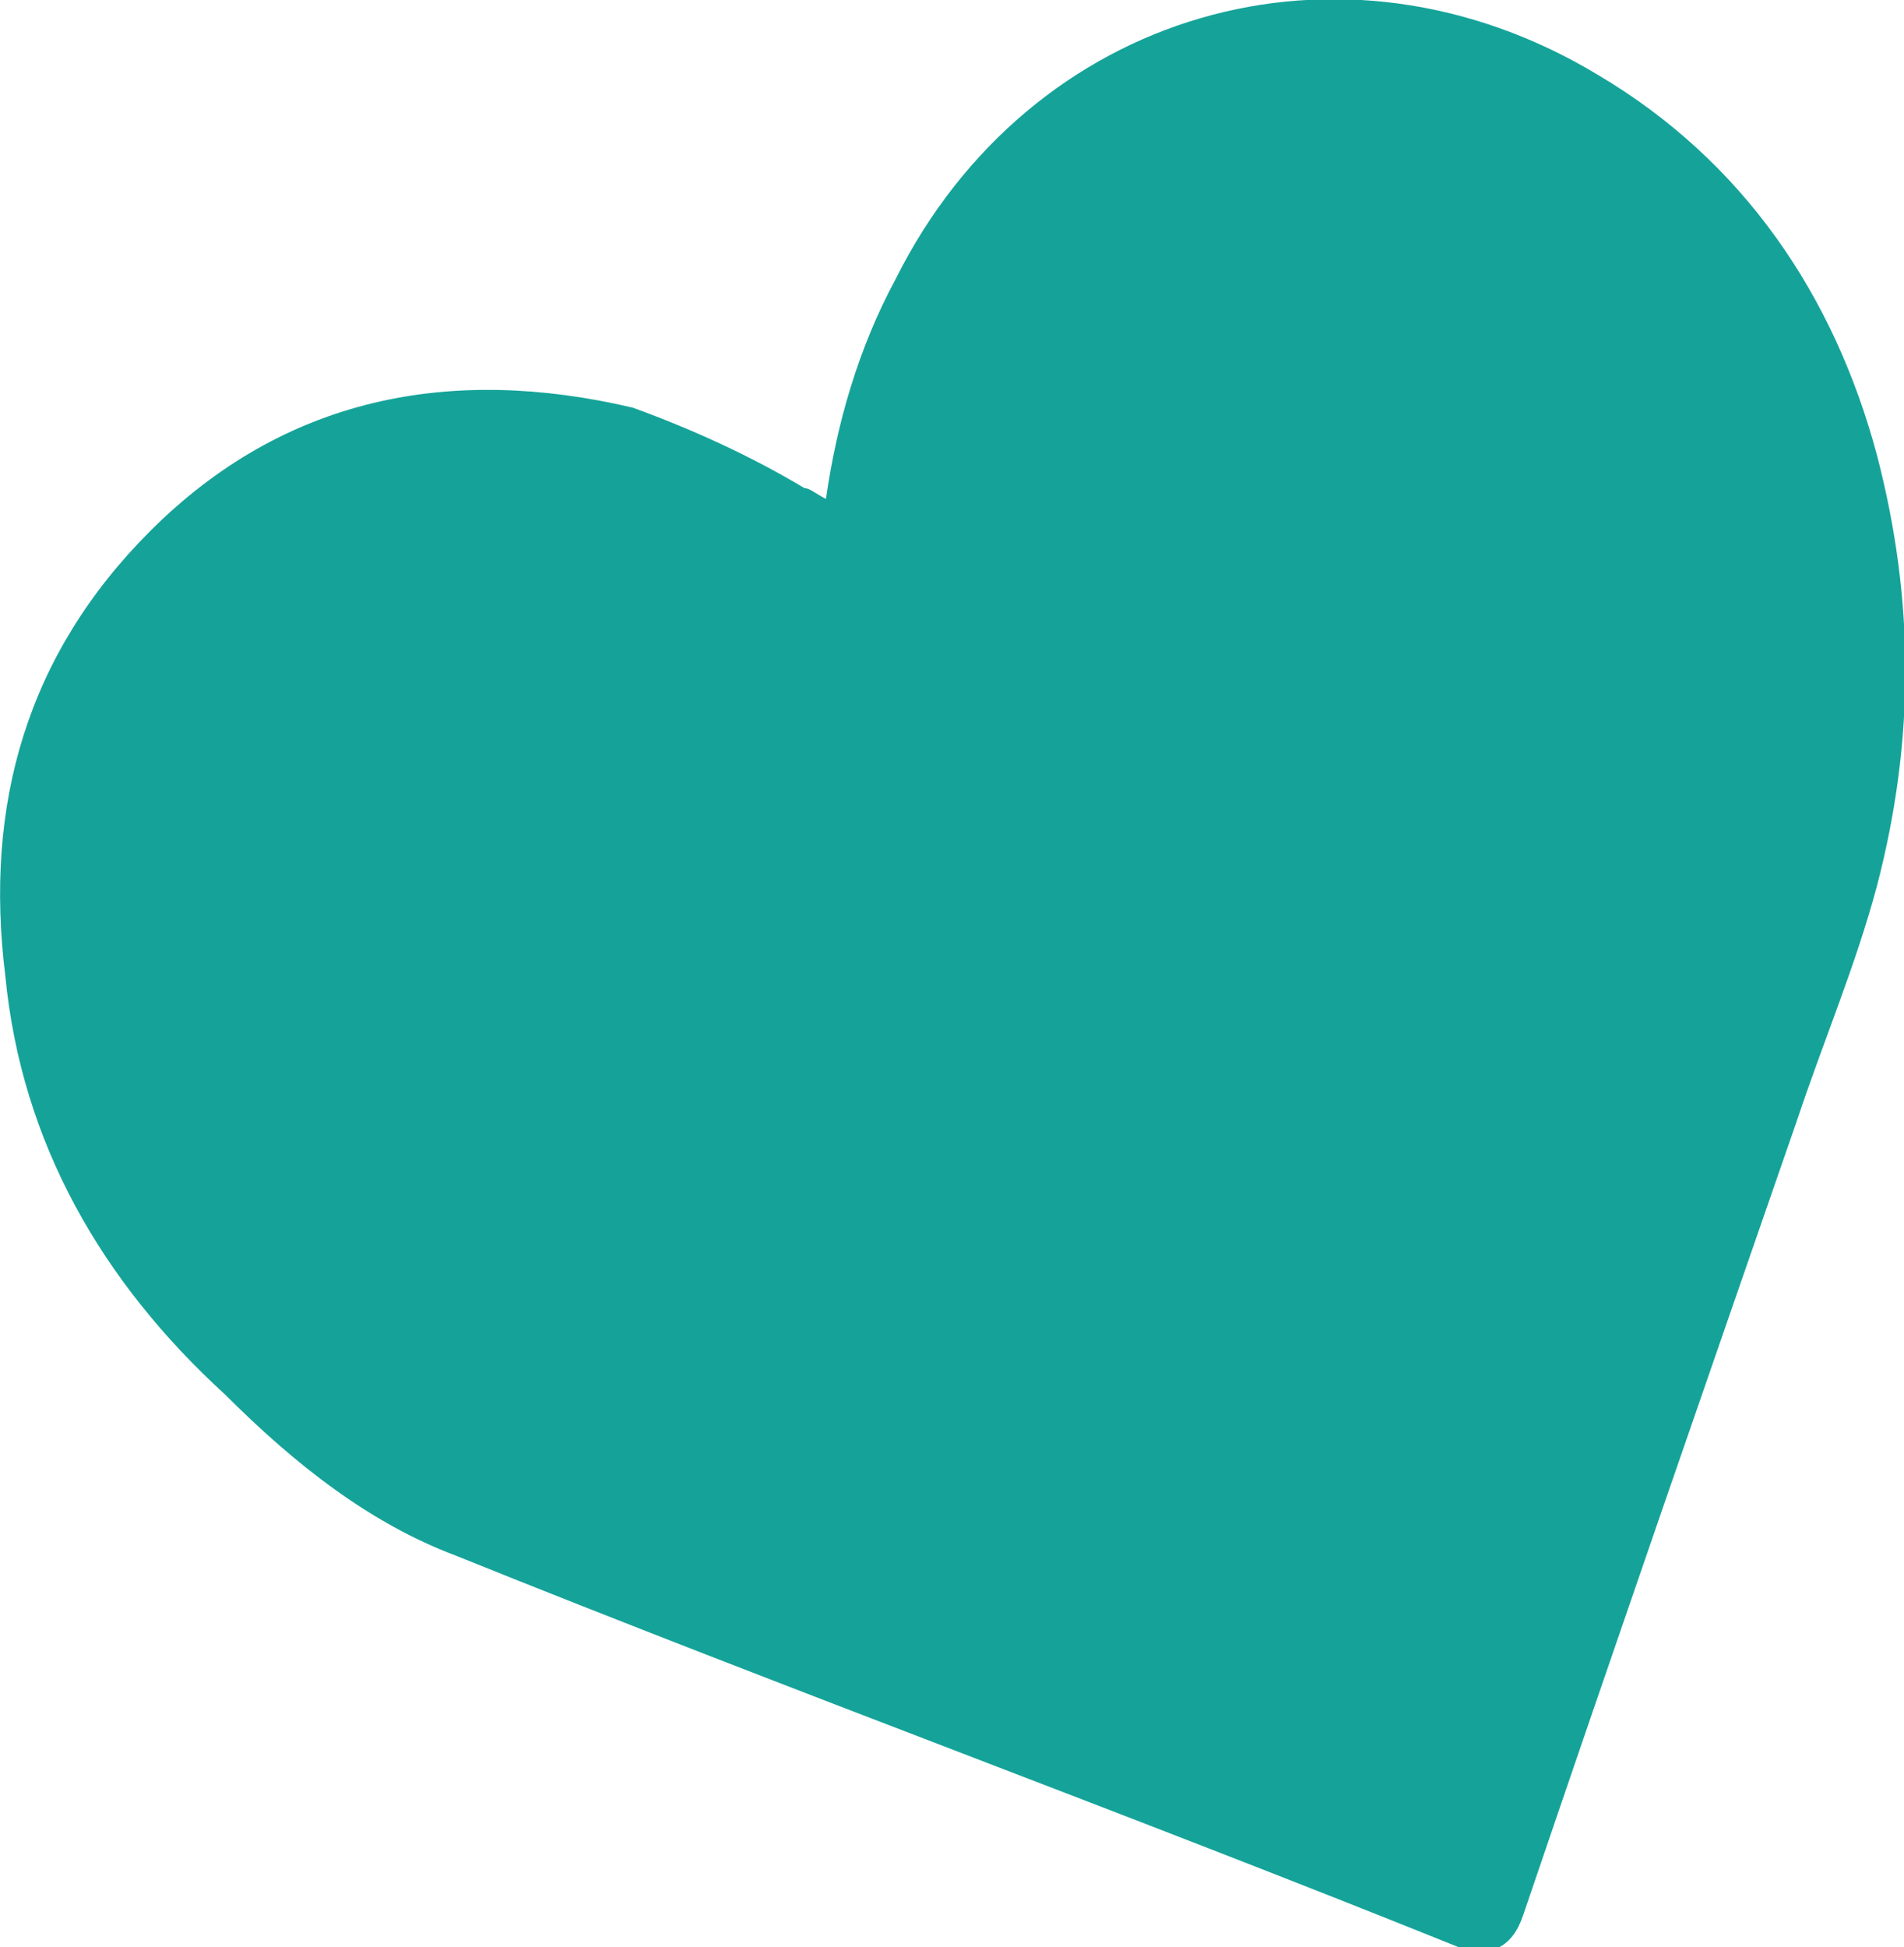 <?xml version="1.0" encoding="utf-8"?>
<!-- Generator: Adobe Illustrator 24.0.0, SVG Export Plug-In . SVG Version: 6.00 Build 0)  -->
<svg version="1.1" id="Laag_1" xmlns="http://www.w3.org/2000/svg" xmlns:xlink="http://www.w3.org/1999/xlink" x="0px" y="0px"
	 viewBox="0 0 35.5 36.3" style="enable-background:new 0 0 35.5 36.3;" xml:space="preserve">
<style type="text/css">
	.st0{clip-path:url(#SVGID_2_);fill:#15A399;}
</style>
<g>
	<defs>
		<rect id="SVGID_1_" width="35.5" height="36.3"/>
	</defs>
	<clipPath id="SVGID_2_">
		<use xlink:href="#SVGID_1_"  style="overflow:visible;"/>
	</clipPath>
	<path class="st0" d="M15.4,9.3c0.2-1.4,0.6-2.8,1.3-4.1c2.5-5,8.3-6.7,13.1-3.8c2.7,1.6,4.4,4.1,5.2,7.1c0.7,2.7,0.7,5.3,0,8
		c-0.4,1.5-1,2.9-1.5,4.4c-1.7,4.9-3.4,9.8-5.1,14.8c-0.2,0.6-0.6,0.8-1.2,0.6C21,33.8,14.7,31.5,8.5,29c-1.6-0.6-3-1.7-4.3-3
		c-2.3-2.1-3.8-4.7-4.1-7.8c-0.4-3.2,0.4-6,2.7-8.3c2.5-2.5,5.6-3.1,9-2.3C12.9,8,14,8.5,15,9.1C15.1,9.1,15.2,9.2,15.4,9.3"/>
</g>
</svg>
